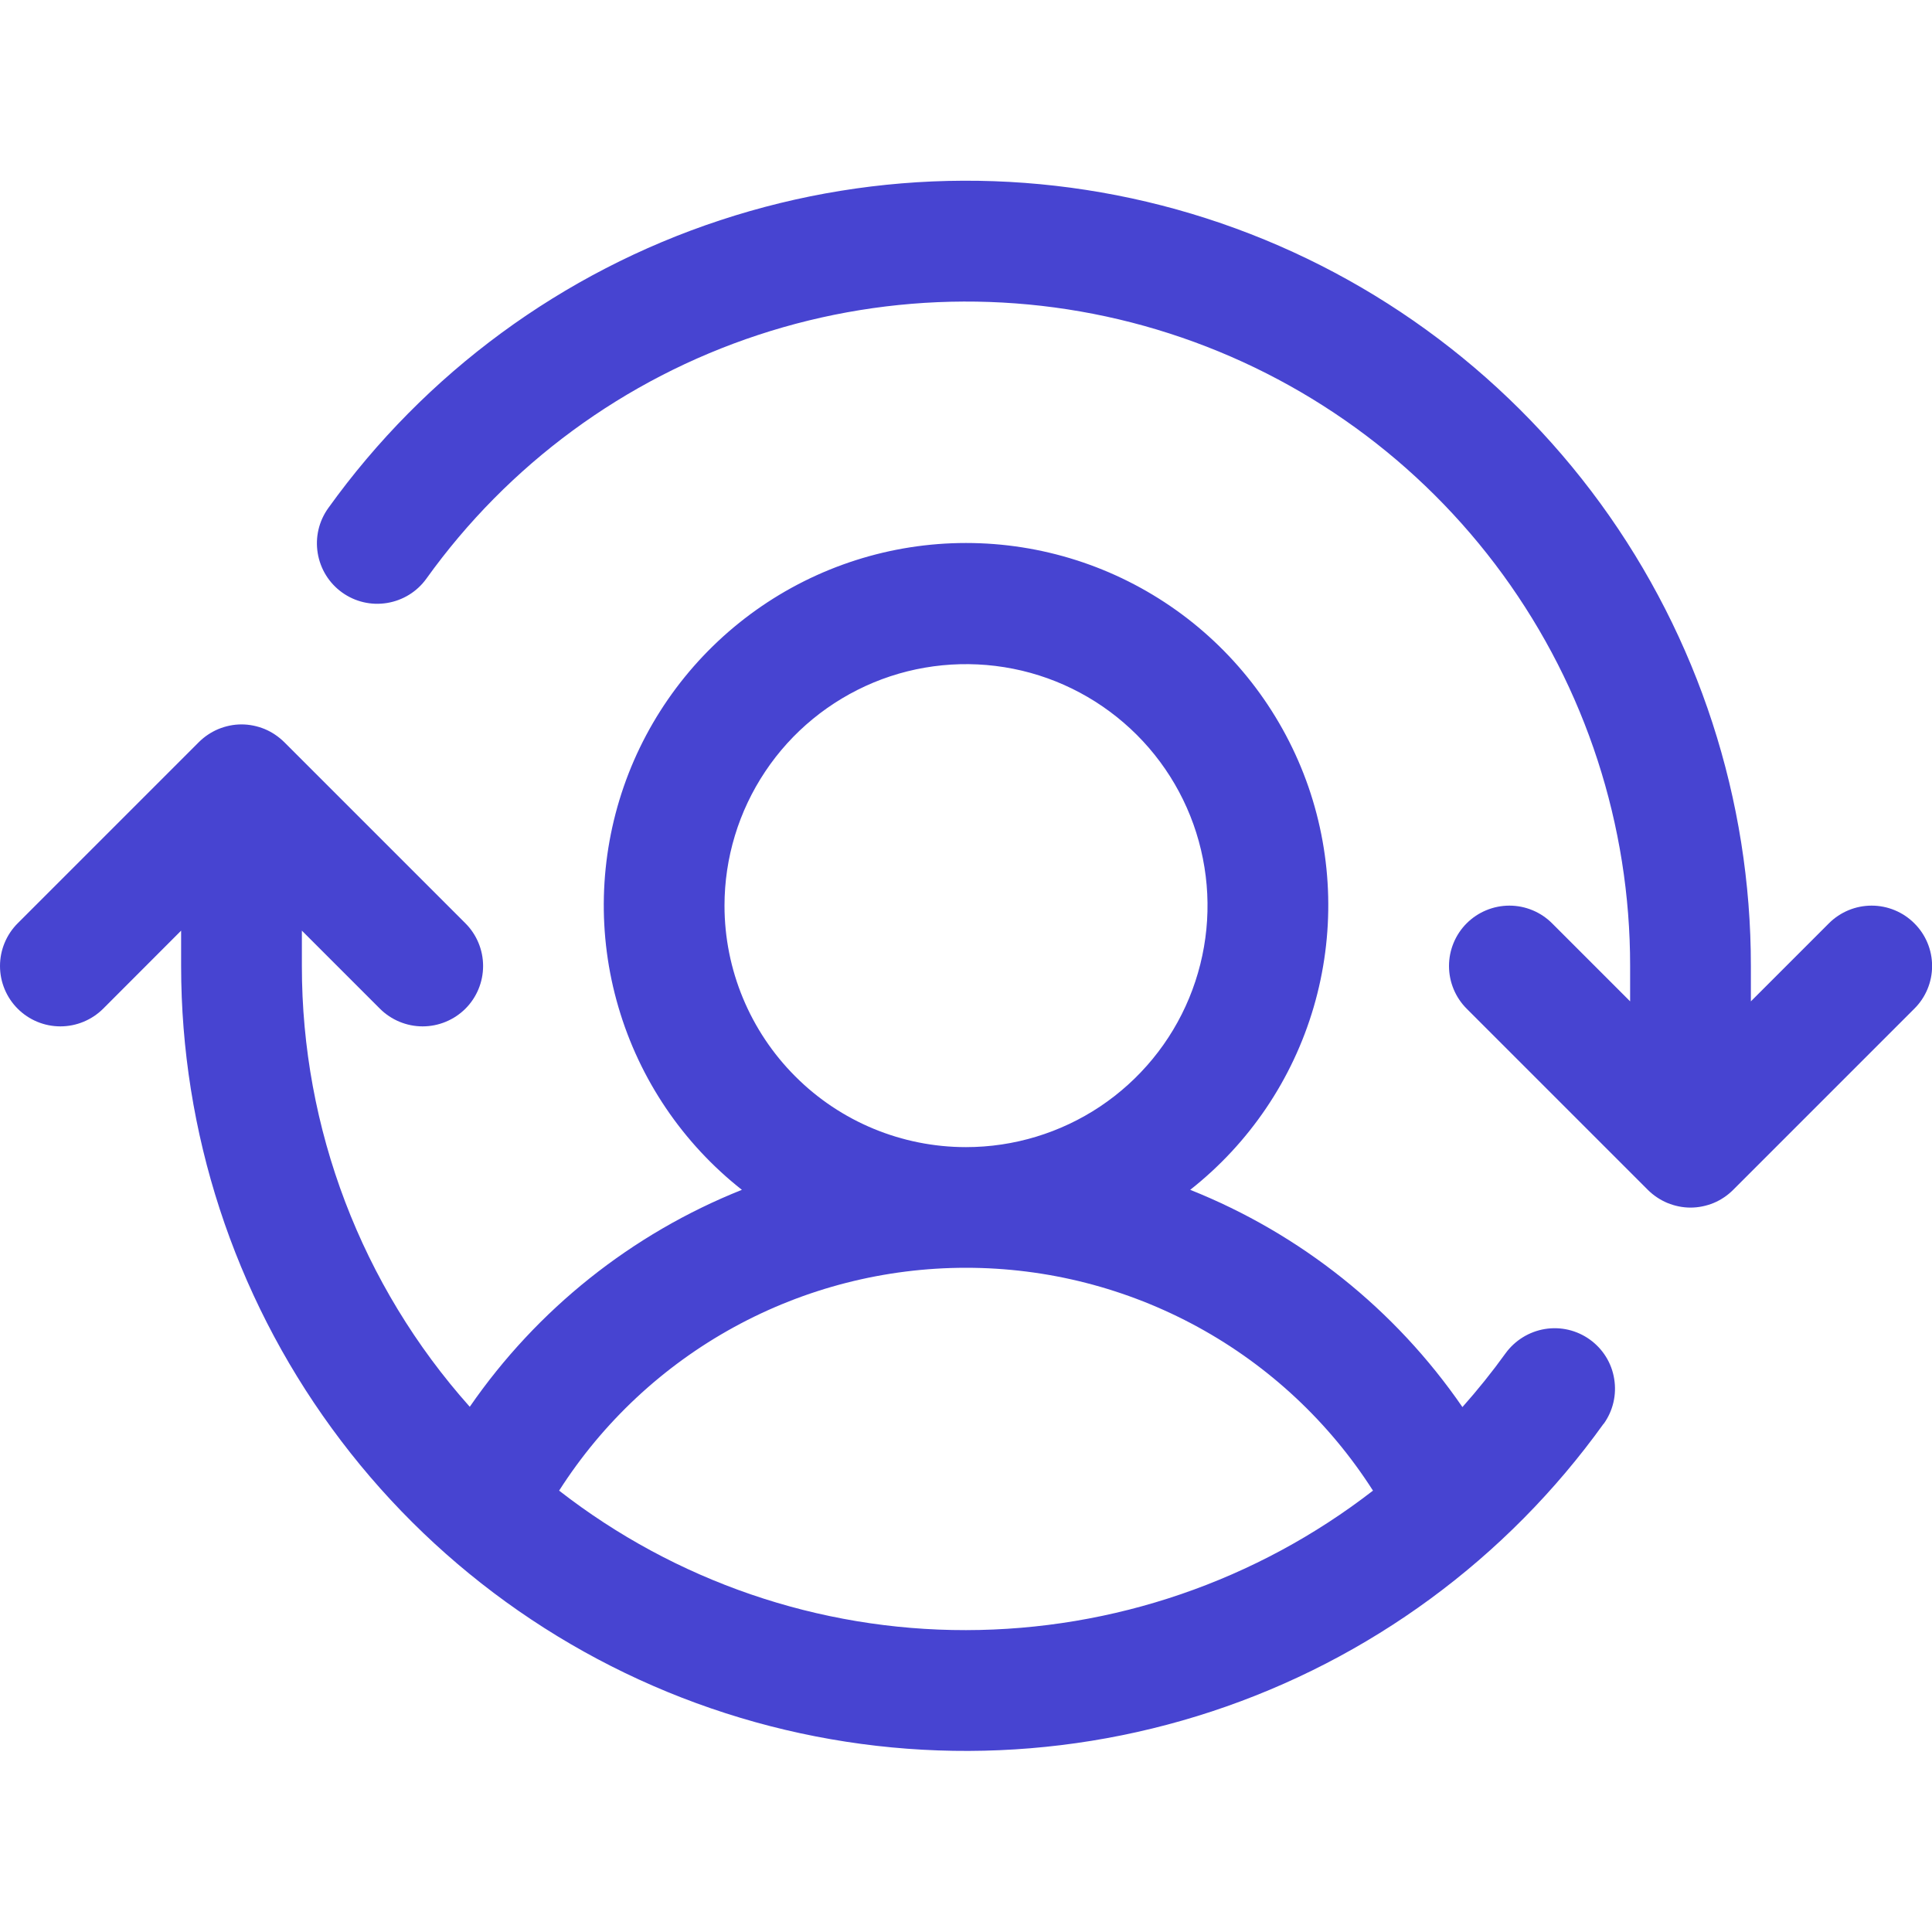 <svg width="20" height="20" viewBox="0 0 20 20" fill="none" xmlns="http://www.w3.org/2000/svg">
<path d="M19.817 10.442L17.942 12.317C17.884 12.375 17.816 12.421 17.74 12.453C17.664 12.484 17.582 12.501 17.5 12.501C17.418 12.501 17.337 12.484 17.261 12.453C17.185 12.421 17.116 12.375 17.058 12.317L15.183 10.442C15.066 10.325 15 10.166 15 10C15 9.834 15.066 9.675 15.183 9.558C15.3 9.441 15.46 9.375 15.625 9.375C15.791 9.375 15.95 9.441 16.067 9.558L16.875 10.366V10C16.876 8.544 16.415 7.126 15.558 5.949C14.701 4.772 13.492 3.898 12.106 3.452C10.721 3.006 9.229 3.012 7.847 3.468C6.464 3.924 5.262 4.807 4.414 5.99C4.317 6.125 4.171 6.215 4.007 6.242C3.843 6.269 3.676 6.23 3.541 6.133C3.406 6.036 3.316 5.89 3.289 5.726C3.262 5.562 3.301 5.395 3.398 5.26C4.401 3.862 5.821 2.818 7.455 2.28C9.089 1.741 10.852 1.734 12.49 2.261C14.127 2.788 15.555 3.822 16.568 5.212C17.581 6.603 18.126 8.28 18.125 10V10.366L18.933 9.558C19.05 9.441 19.209 9.375 19.375 9.375C19.541 9.375 19.7 9.441 19.817 9.558C19.935 9.675 20.001 9.834 20.001 10C20.001 10.166 19.935 10.325 19.817 10.442ZM16.6 14.739C15.597 16.136 14.177 17.179 12.544 17.717C10.91 18.255 9.148 18.262 7.511 17.735C5.874 17.208 4.446 16.175 3.434 14.785C2.421 13.395 1.875 11.72 1.875 10V9.634L1.068 10.442C0.95 10.559 0.791 10.625 0.625 10.625C0.459 10.625 0.3 10.559 0.183 10.442C0.066 10.325 0 10.166 0 10C0 9.834 0.066 9.675 0.183 9.558L2.058 7.683C2.116 7.625 2.185 7.579 2.261 7.547C2.337 7.516 2.418 7.499 2.5 7.499C2.582 7.499 2.664 7.516 2.74 7.547C2.816 7.579 2.884 7.625 2.943 7.683L4.818 9.558C4.935 9.675 5.001 9.834 5.001 10C5.001 10.166 4.935 10.325 4.818 10.442C4.7 10.559 4.541 10.625 4.375 10.625C4.21 10.625 4.05 10.559 3.933 10.442L3.125 9.634V10C3.124 11.683 3.742 13.307 4.863 14.563C5.56 13.553 6.54 12.772 7.68 12.317C7.068 11.835 6.621 11.174 6.402 10.426C6.182 9.678 6.202 8.88 6.457 8.143C6.712 7.407 7.191 6.768 7.826 6.316C8.461 5.864 9.221 5.621 10 5.621C10.78 5.621 11.54 5.864 12.175 6.316C12.81 6.768 13.288 7.407 13.544 8.143C13.799 8.88 13.818 9.678 13.599 10.426C13.38 11.174 12.933 11.835 12.321 12.317C13.462 12.772 14.443 13.554 15.139 14.566C15.297 14.388 15.446 14.203 15.585 14.01C15.682 13.876 15.829 13.785 15.992 13.758C16.156 13.731 16.323 13.77 16.458 13.867C16.593 13.964 16.684 14.11 16.71 14.274C16.737 14.438 16.698 14.605 16.601 14.74L16.6 14.739ZM10 11.875C10.495 11.875 10.978 11.728 11.389 11.454C11.8 11.179 12.121 10.789 12.31 10.332C12.499 9.875 12.549 9.372 12.452 8.887C12.356 8.402 12.118 7.957 11.768 7.607C11.418 7.258 10.973 7.019 10.488 6.923C10.003 6.827 9.5 6.876 9.044 7.065C8.587 7.255 8.196 7.575 7.922 7.986C7.647 8.397 7.5 8.881 7.5 9.375C7.5 10.038 7.764 10.674 8.233 11.143C8.701 11.612 9.337 11.875 10 11.875ZM10 16.875C11.526 16.873 13.007 16.365 14.213 15.431C13.761 14.723 13.138 14.141 12.402 13.738C11.665 13.335 10.84 13.124 10 13.124C9.161 13.124 8.335 13.335 7.599 13.738C6.863 14.141 6.24 14.723 5.788 15.431C6.992 16.368 8.474 16.877 10 16.875Z" fill="#4744D1"/>
</svg>
